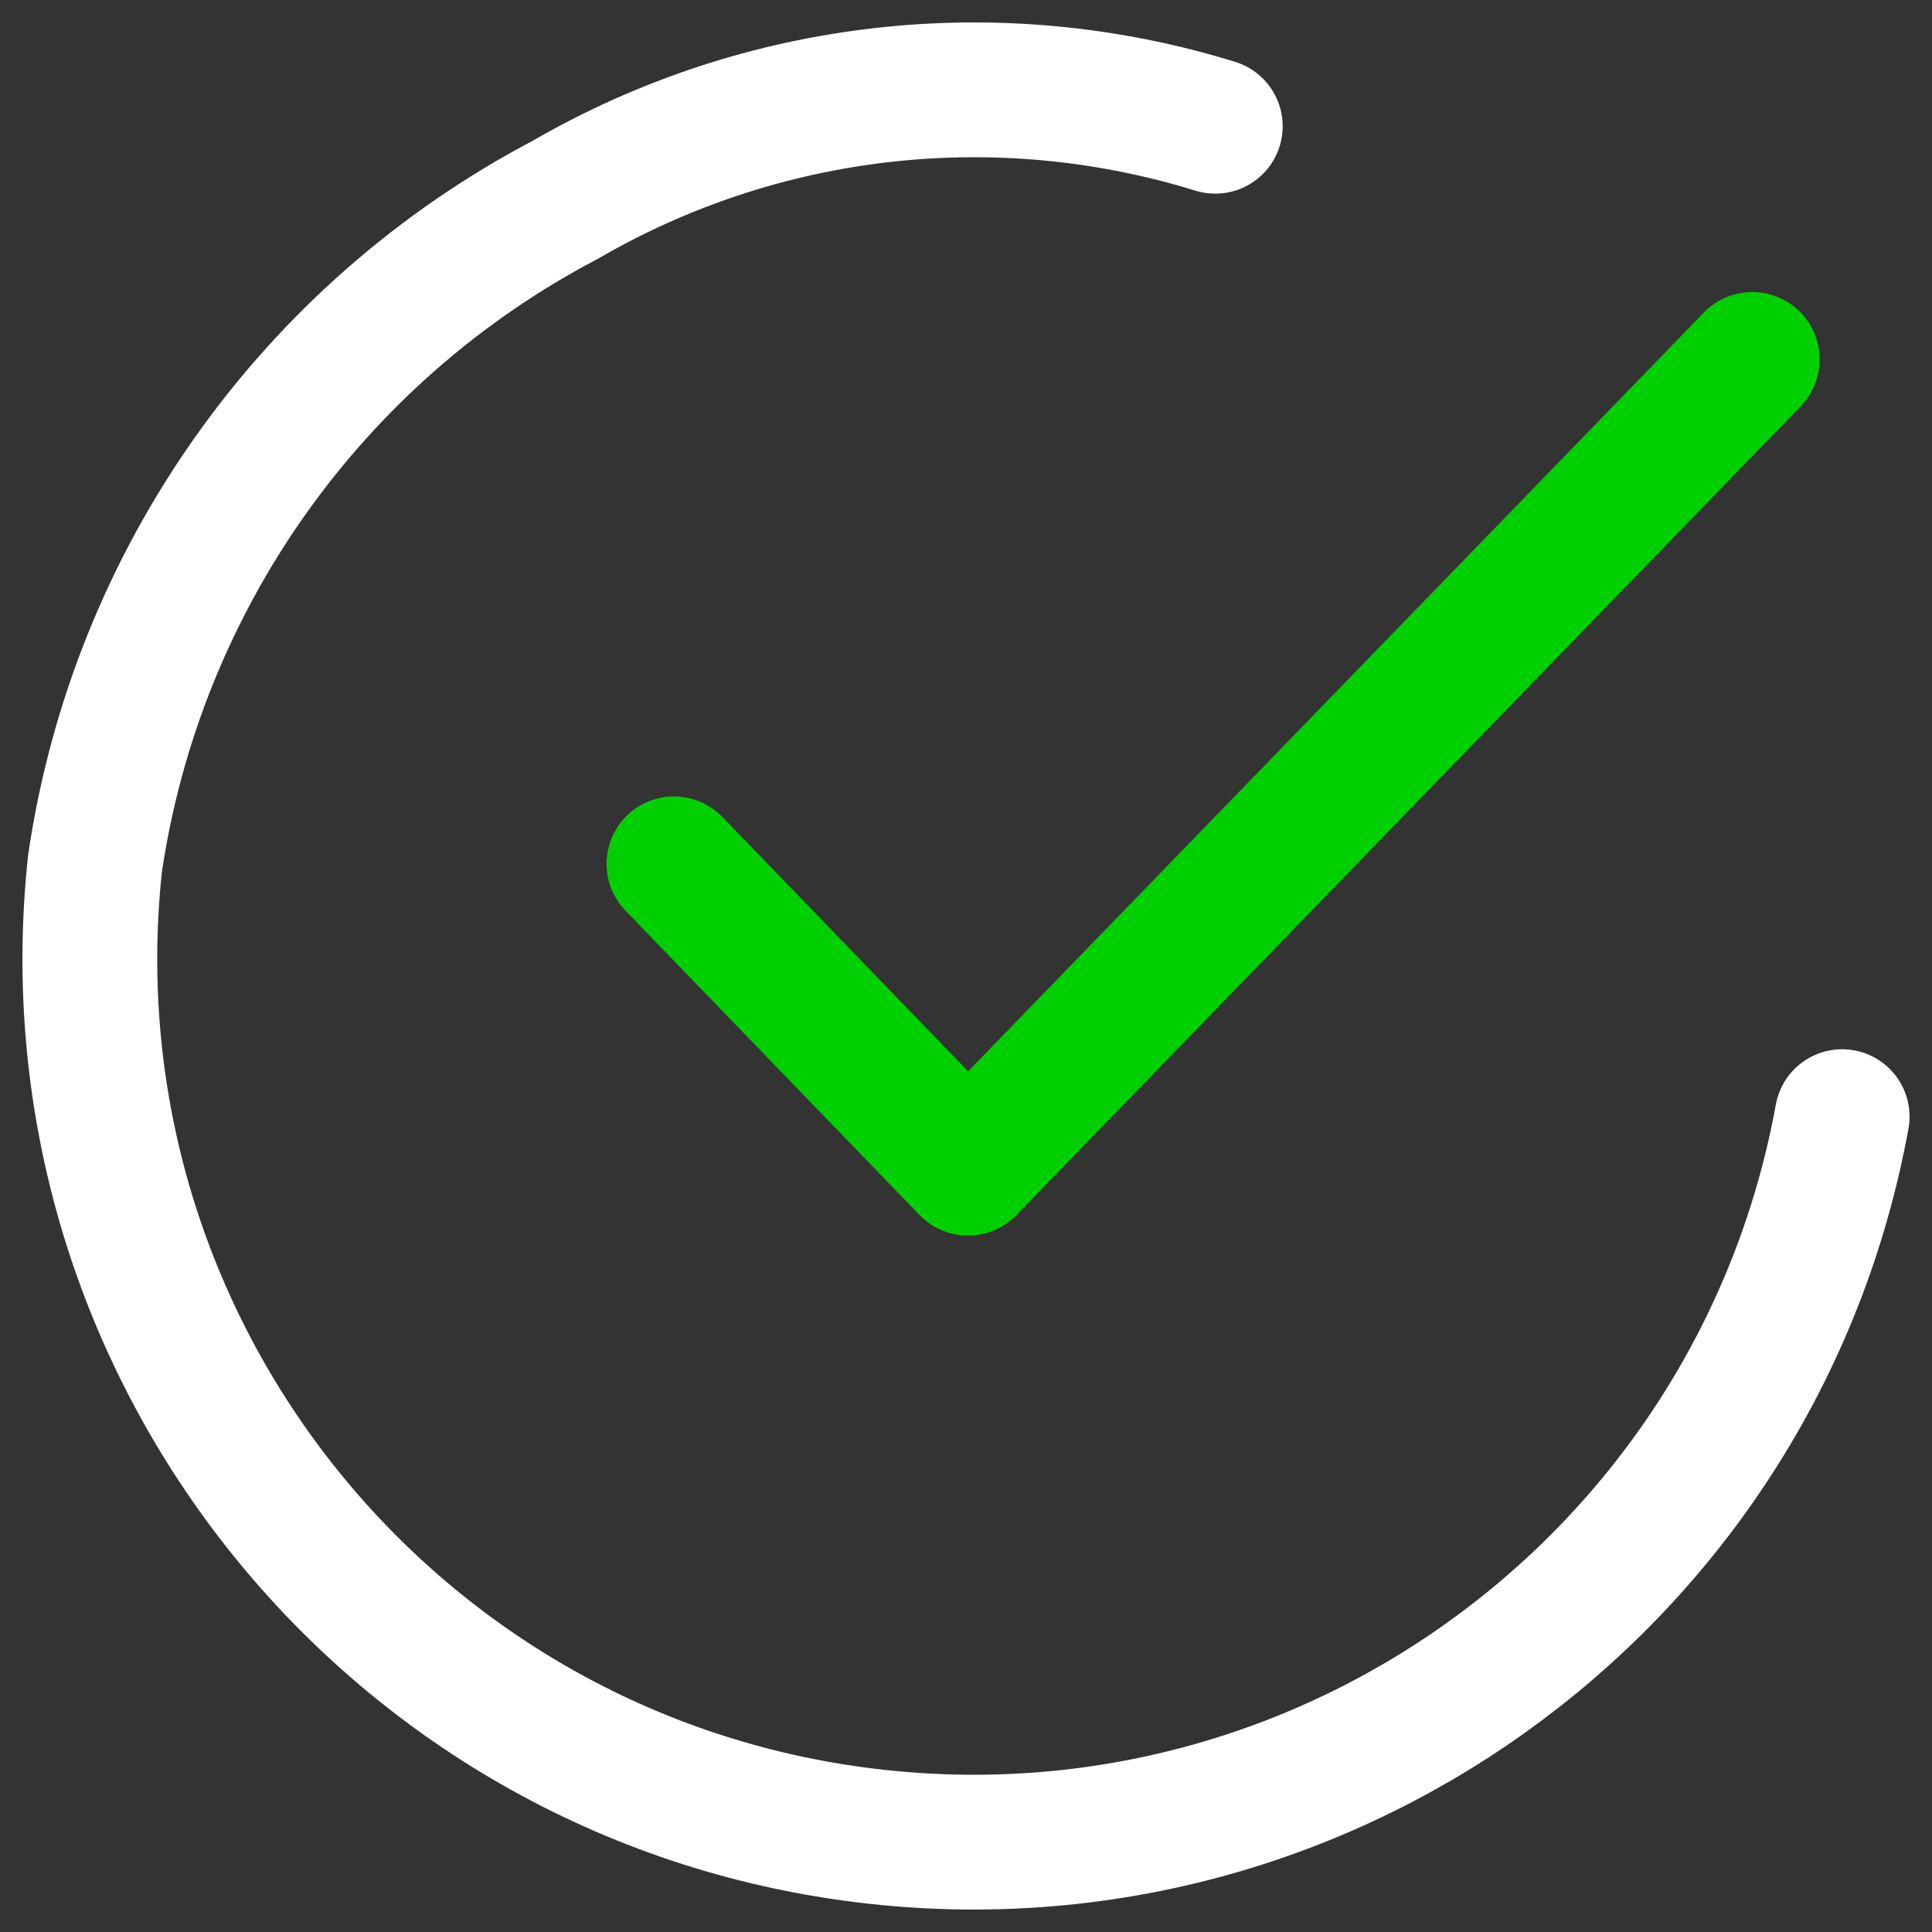 <?xml version="1.0" encoding="UTF-8"?> <svg xmlns="http://www.w3.org/2000/svg" xmlns:xlink="http://www.w3.org/1999/xlink" width="43px" height="43px" viewBox="0 0 43 43" version="1.1"><rect x="0" y="0" width="43" height="43" fill="#333333" stroke="none"/><!-- Generator: sketchtool 64 (101010) - https://sketch.com --><title>F4150C41-6A88-47D1-A5BF-39C5A1BC1F84</title><desc>Created with sketchtool.</desc><g id="Page-1" stroke="none" stroke-width="1" fill="none" fill-rule="evenodd" stroke-linecap="round" stroke-linejoin="round"><g id="About-Us" transform="translate(-470, -1394)" stroke-width="3"><g id="checkmark" transform="translate(472, 1396)"><polyline id="Stroke-1" stroke="#00D000" points="37 6 19.545 24 13 17.226"></polyline><path d="M25.048,0.81 L25.048,0.81 C20.21,-0.685 14.967,-0.095 10.584,2.445 C4.935,5.413 1.047,10.902 0.115,17.215 C-1.05,28.019 6.754,37.718 17.546,38.885 C27.789,39.993 37.15,32.995 39,22.853" id="Stroke-3" stroke="#FFFFFF"></path></g></g></g></svg> 